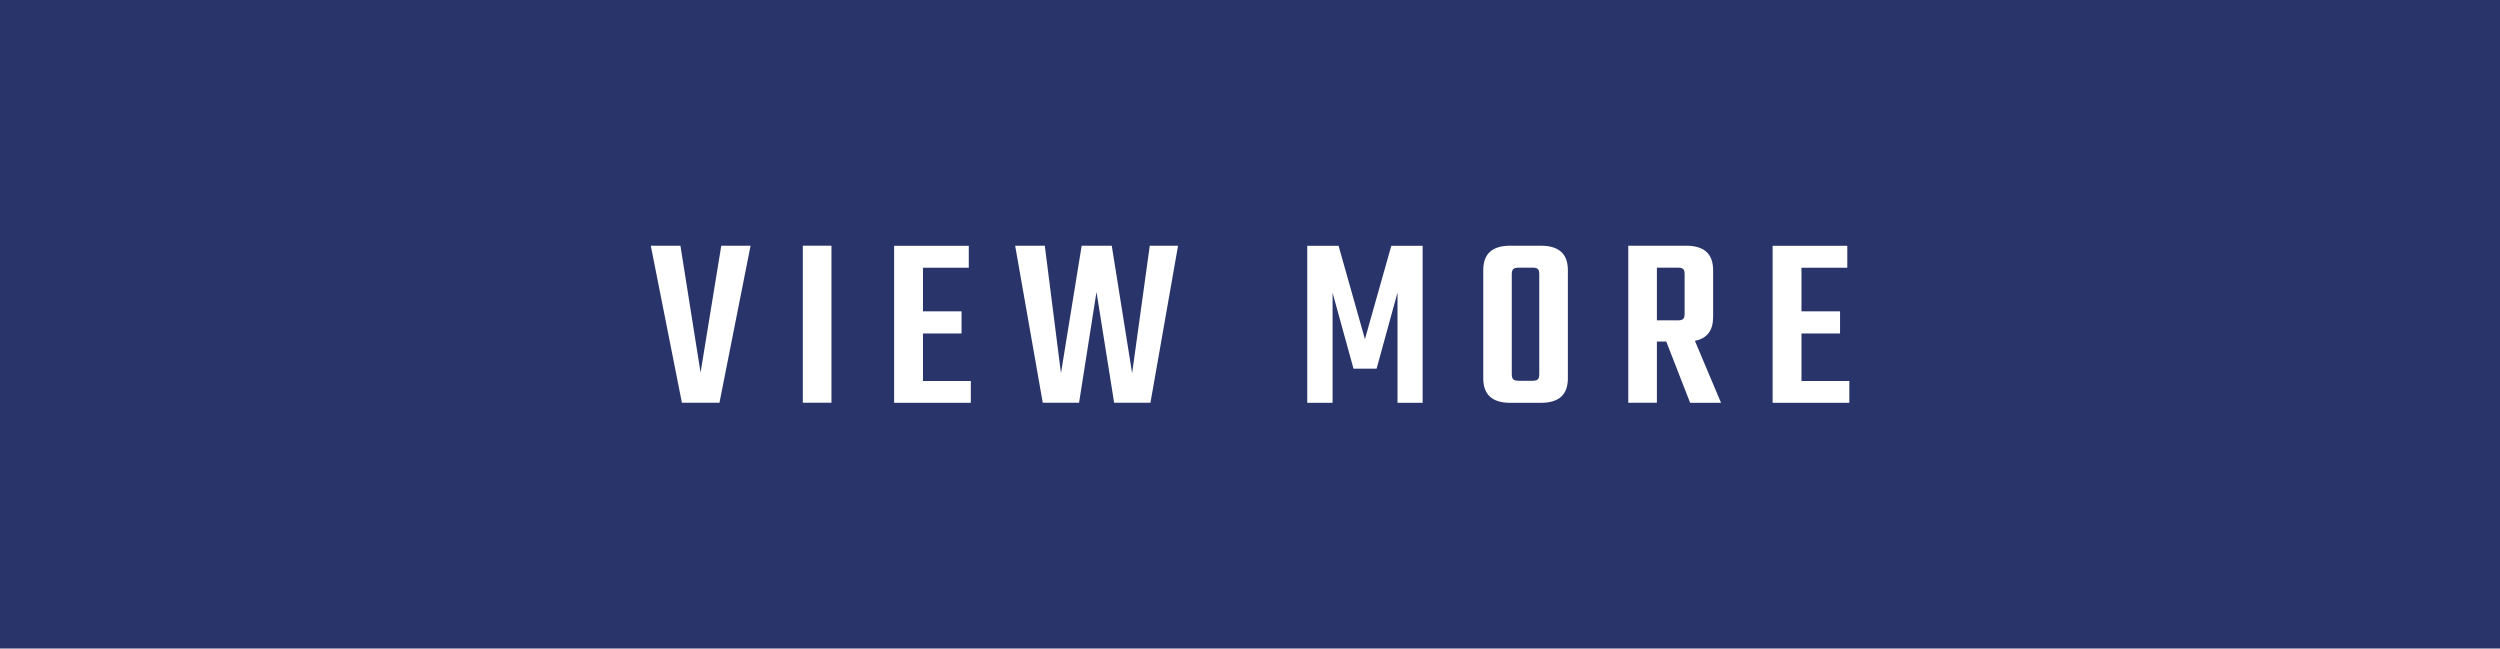 <?xml version="1.0" encoding="UTF-8"?><svg id="_イヤー_2" xmlns="http://www.w3.org/2000/svg" width="221" height="57.33" viewBox="0 0 221 57.33"><defs><style>.cls-1{fill:#29356a;}.cls-2{fill:#fff;}</style></defs><g id="_イヤー_1-2"><g><rect class="cls-1" y="0" width="221" height="57.33"/><g><path class="cls-2" d="M66.35,21.72l-2.75,13.88h-3.32l-2.75-13.88h2.62l1.78,11.22,1.83-11.22h2.6Z"/><path class="cls-2" d="M73.5,21.72v13.88h-2.53v-13.88h2.53Z"/><path class="cls-2" d="M85.82,33.67v1.94h-6.78v-13.88h6.6v1.94h-4.05v3.85h3.41v1.96h-3.41v4.2h4.22Z"/><path class="cls-2" d="M104.14,21.72l-2.44,13.88h-3.21l-1.56-9.79-1.54,9.79h-3.21l-2.44-13.88h2.62l1.43,11.27,1.83-11.27h2.66l1.8,11.27,1.56-11.27h2.51Z"/><path class="cls-2" d="M119.65,32.59l-1.85-6.71v9.73h-2.24v-13.88h2.77l2.33,8.25,2.33-8.25h2.77v13.88h-2.22v-9.75l-1.85,6.73h-2.05Z"/><path class="cls-2" d="M136.2,21.72c1.69,0,2.4,.79,2.4,2.18v9.53c0,1.39-.7,2.18-2.4,2.18h-2.68c-1.69,0-2.4-.79-2.4-2.18v-9.53c0-1.39,.7-2.18,2.4-2.18h2.68Zm-.13,2.53c0-.46-.13-.59-.62-.59h-1.17c-.48,0-.64,.13-.64,.59v8.82c0,.46,.15,.59,.64,.59h1.17c.48,0,.62-.13,.62-.59v-8.82Z"/><path class="cls-2" d="M147.31,30.19h-.84v5.41h-2.53v-13.88h5.1c1.69,0,2.4,.79,2.4,2.18v4.12c0,1.14-.48,1.89-1.61,2.11l2.31,5.48h-2.73l-2.11-5.41Zm-.84-1.87h1.83c.48,0,.62-.13,.62-.59v-3.48c0-.46-.13-.59-.62-.59h-1.83v4.66Z"/><path class="cls-2" d="M163.48,33.67v1.94h-6.78v-13.88h6.6v1.94h-4.05v3.85h3.41v1.96h-3.41v4.2h4.22Z"/></g></g></g></svg>
